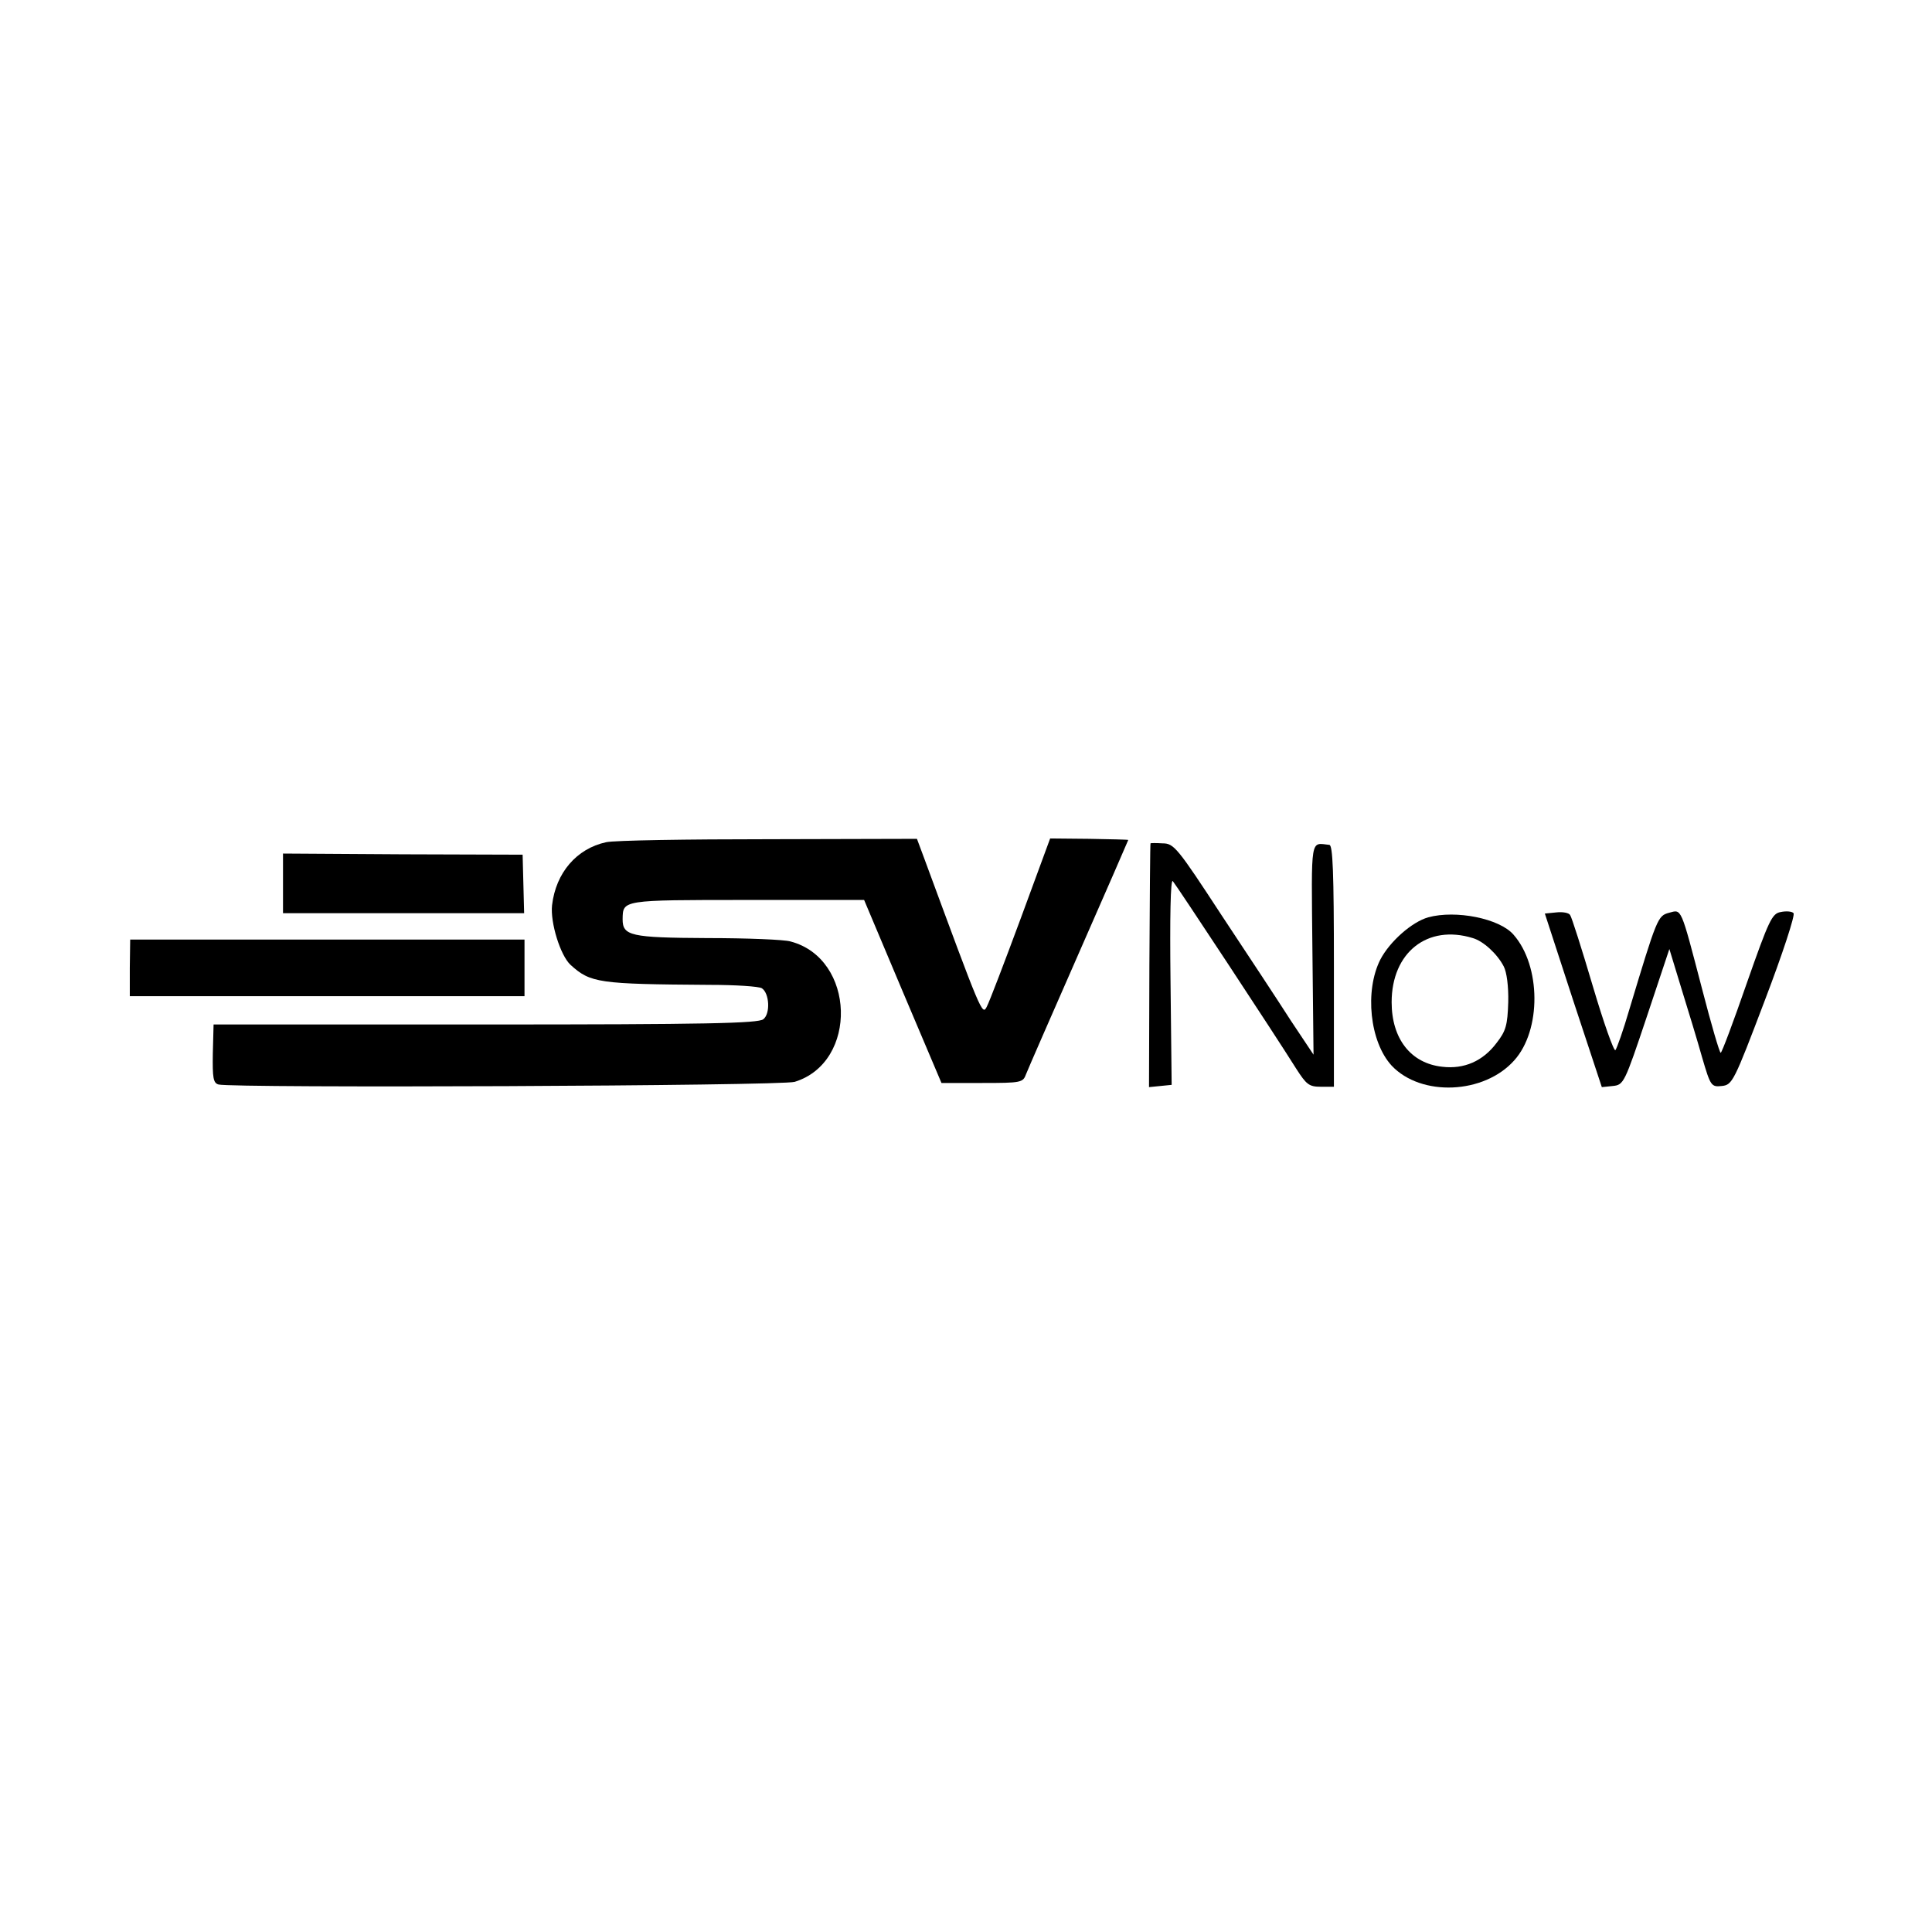 <?xml version="1.0" standalone="no"?>
<!DOCTYPE svg PUBLIC "-//W3C//DTD SVG 20010904//EN"
 "http://www.w3.org/TR/2001/REC-SVG-20010904/DTD/svg10.dtd">
<svg version="1.0" xmlns="http://www.w3.org/2000/svg"
 width="512pt" height="512pt" viewBox="0 0 512 512"
 preserveAspectRatio="xMidYMid meet">
<g transform="translate(0,512) scale(0.1,-0.1)"
fill="#000000" stroke="none">
<path d="M1606 2888 c-78 -17 -133 -81 -143 -167 -5 -46 22 -133 49 -158 53
-48 74 -51 368 -53 69 0 131 -4 139 -9 20 -13 23 -67 4 -82 -13 -11 -151 -14
-737 -14 l-720 0 -2 -77 c-1 -64 1 -78 15 -82 36 -10 1492 -4 1527 7 169 52
161 327 -11 372 -16 5 -116 9 -221 9 -203 1 -224 6 -224 50 1 51 -4 51 329 51
l311 0 102 -242 103 -243 108 0 c103 0 108 1 116 23 5 13 68 157 140 321 72
164 131 299 131 300 0 1 -47 2 -103 3 l-104 1 -78 -212 c-43 -116 -83 -221
-90 -234 -12 -24 -14 -18 -166 394 l-19 51 -393 -1 c-215 0 -410 -3 -431 -8z"/>
<path d="M3049 2885 c-1 0 -2 -145 -3 -323 l-1 -323 30 3 30 3 -3 275 c-2 169
0 271 6 265 9 -10 272 -409 327 -497 27 -42 34 -48 65 -48 l35 0 0 320 c0 249
-3 320 -12 321 -51 5 -48 27 -45 -276 l3 -280 -60 90 c-32 50 -115 176 -184
280 -117 179 -126 190 -156 190 -17 1 -31 1 -32 0z"/>
<path d="M750 2779 l0 -79 320 0 319 0 -2 78 -2 77 -317 1 -318 2 0 -79z"/>
<path d="M4124 2702 l-30 -3 75 -230 76 -230 29 3 c29 3 31 7 90 183 l60 180
32 -105 c18 -58 43 -140 55 -183 22 -75 24 -78 52 -75 28 3 32 11 114 227 47
123 81 227 76 231 -4 5 -20 6 -34 3 -23 -4 -31 -21 -90 -189 -35 -101 -66
-184 -69 -184 -3 0 -25 75 -49 168 -58 222 -54 212 -88 203 -30 -8 -32 -14
-105 -256 -16 -55 -33 -103 -37 -108 -4 -4 -31 72 -60 170 -29 98 -56 183 -60
188 -3 6 -20 9 -37 7z"/>
<path d="M3785 2689 c-43 -12 -102 -64 -127 -112 -42 -83 -28 -218 30 -281 78
-83 245 -76 325 14 72 80 71 250 -2 333 -37 43 -153 66 -226 46z m118 -55 c28
-8 65 -42 82 -75 8 -15 13 -53 12 -95 -2 -61 -6 -76 -31 -108 -36 -48 -86 -70
-144 -63 -83 9 -134 74 -134 171 0 132 95 207 215 170z"/>
<path d="M344 2555 l0 -75 523 0 523 0 0 75 0 75 -523 0 -522 0 -1 -75z"/>
</g>
</svg>
